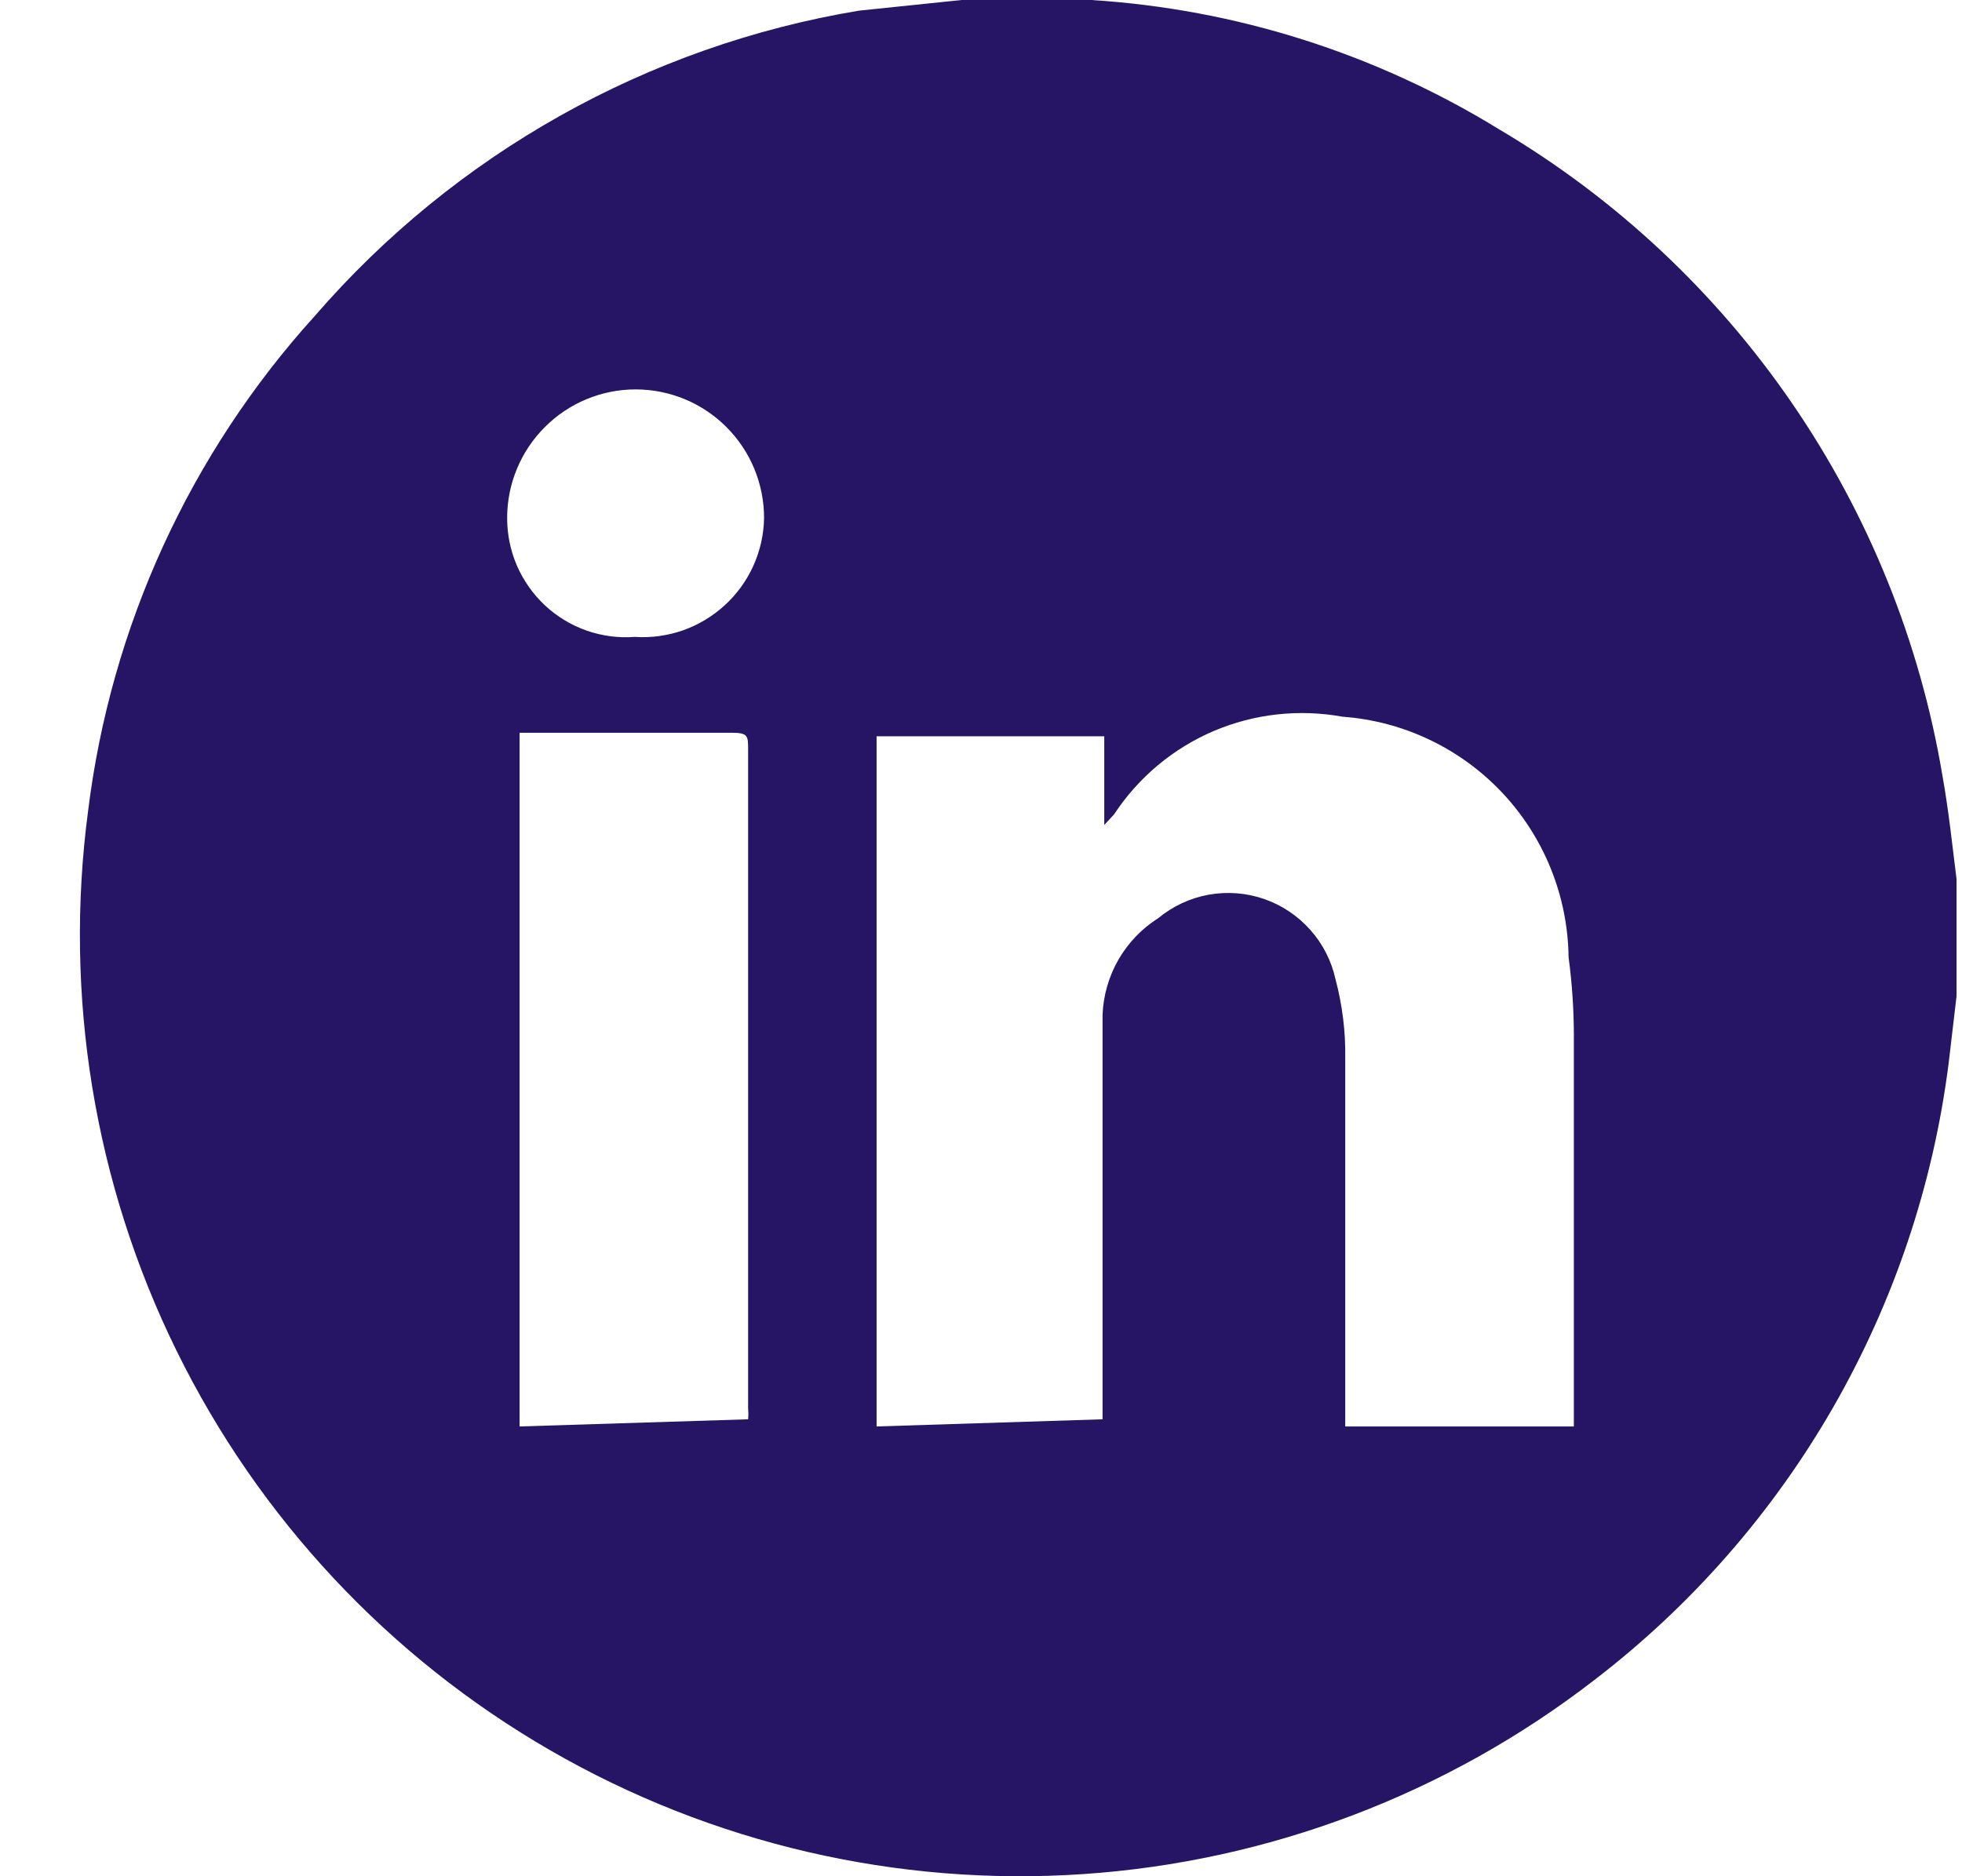 <svg width="23" height="22" viewBox="0 0 23 22" fill="none" xmlns="http://www.w3.org/2000/svg">
<path d="M11.273 0H12.623H12.79C14.486 0.106 16.13 0.628 17.578 1.519C18.941 2.326 20.112 3.422 21.009 4.73C21.906 6.038 22.507 7.526 22.77 9.091C22.843 9.496 22.885 9.902 22.936 10.308V11.681L22.843 12.471C22.662 13.892 22.202 15.262 21.489 16.503C20.776 17.743 19.824 18.83 18.689 19.7C16.96 21.037 14.874 21.828 12.696 21.975C10.517 22.122 8.344 21.617 6.453 20.525C4.561 19.433 3.036 17.803 2.071 15.841C1.106 13.879 0.745 11.675 1.033 9.507C1.3 7.344 2.229 5.317 3.692 3.703C5.337 1.803 7.592 0.537 10.069 0.125L11.273 0ZM12.925 16.642V13.106C12.925 12.7 12.925 12.305 12.925 11.899C12.934 11.671 12.998 11.449 13.112 11.251C13.226 11.054 13.386 10.887 13.579 10.765C13.749 10.625 13.952 10.53 14.169 10.491C14.386 10.452 14.61 10.469 14.818 10.541C15.027 10.613 15.213 10.738 15.36 10.903C15.507 11.068 15.609 11.268 15.656 11.483C15.736 11.785 15.775 12.097 15.77 12.409C15.77 13.751 15.77 15.103 15.77 16.445V16.726H18.45V12.149C18.45 11.839 18.429 11.53 18.388 11.223C18.379 10.506 18.102 9.819 17.612 9.297C17.121 8.775 16.453 8.456 15.739 8.404C15.23 8.311 14.704 8.369 14.227 8.572C13.751 8.776 13.345 9.115 13.06 9.549L12.945 9.673V8.633H10.276V16.726L12.925 16.642ZM8.77 16.642C8.774 16.601 8.774 16.559 8.77 16.517V8.789C8.77 8.633 8.77 8.592 8.583 8.592H6.257H6.091V16.726L8.77 16.642ZM5.945 6.074C5.945 6.267 5.984 6.457 6.06 6.633C6.137 6.809 6.249 6.968 6.389 7.099C6.53 7.23 6.695 7.33 6.876 7.394C7.058 7.457 7.25 7.483 7.441 7.468C7.633 7.481 7.825 7.454 8.007 7.391C8.188 7.327 8.355 7.226 8.497 7.096C8.639 6.966 8.753 6.808 8.832 6.633C8.911 6.457 8.954 6.267 8.957 6.074C8.957 5.674 8.799 5.291 8.516 5.008C8.234 4.725 7.851 4.566 7.451 4.566C7.052 4.566 6.669 4.725 6.387 5.008C6.104 5.291 5.945 5.674 5.945 6.074V6.074Z" fill="#261564"/>
</svg>
